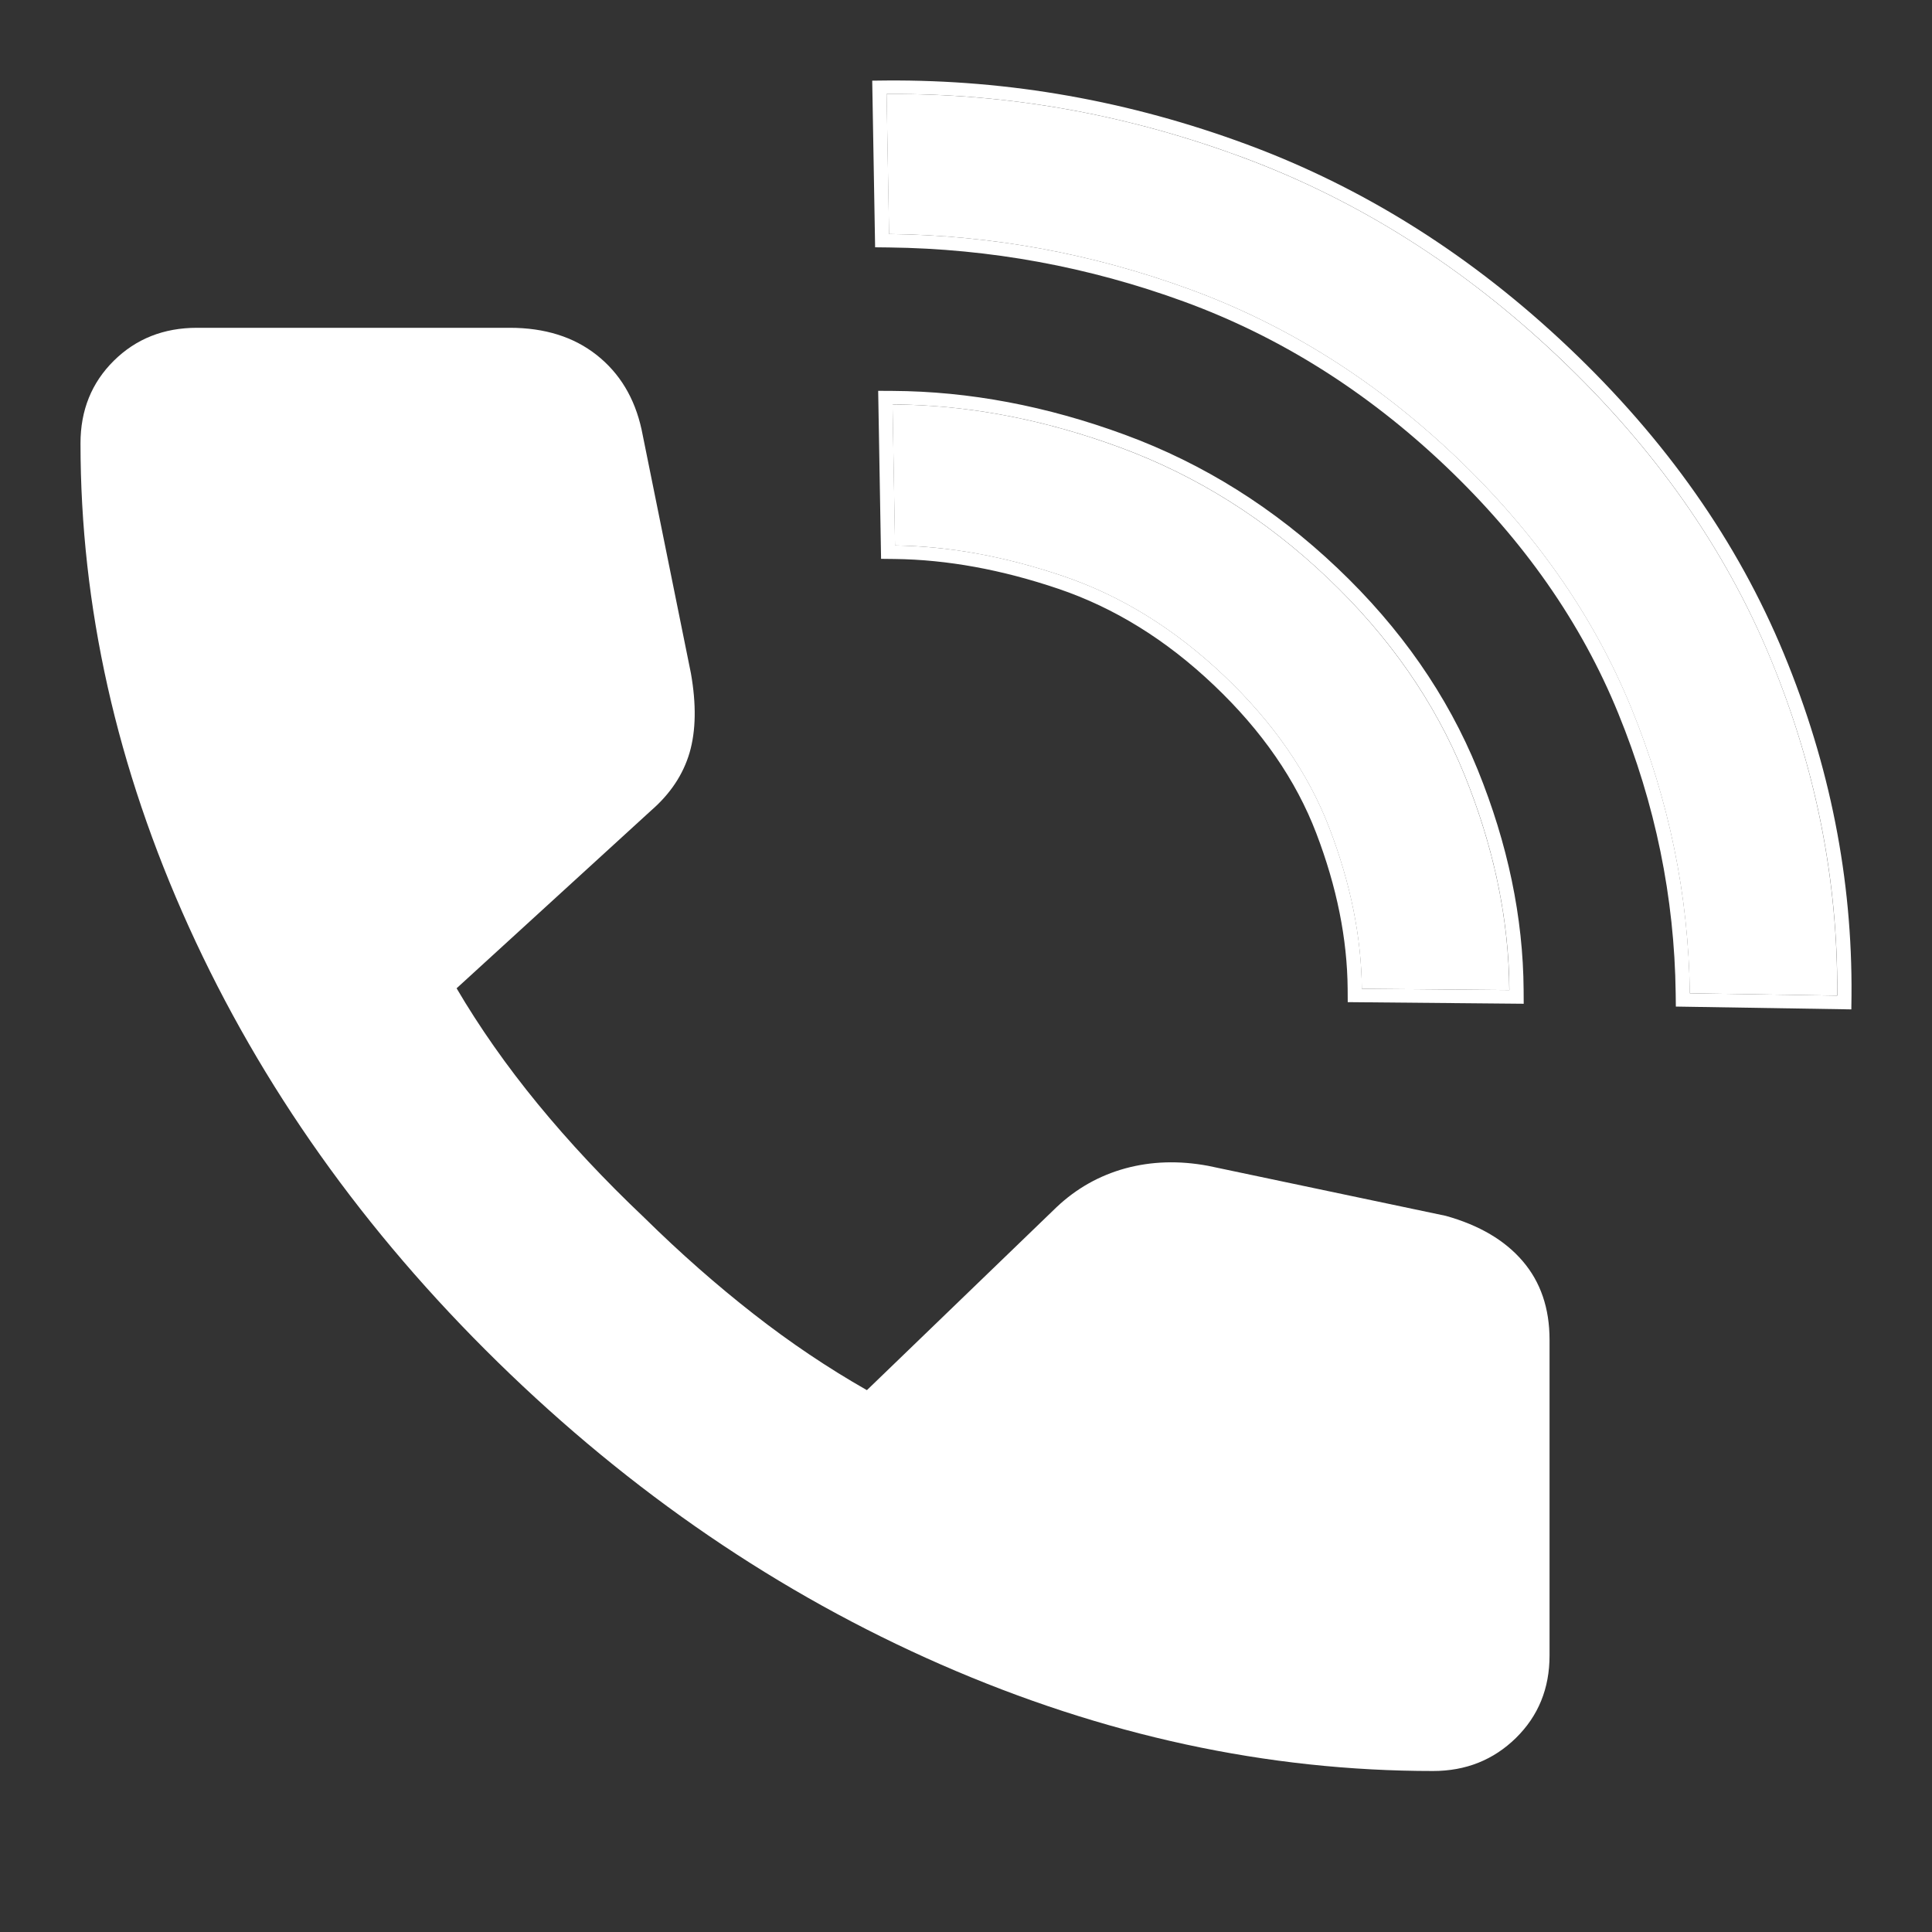 <?xml version="1.0" encoding="UTF-8"?> <svg xmlns="http://www.w3.org/2000/svg" width="24" height="24" viewBox="0 0 24 24" fill="none"><rect x="0" y="0" width="24" height="24" fill="#333333" stroke="none"/><path d="M11.013 1.168L11.044 2.907C12.321 2.921 13.565 3.15 14.775 3.592C15.985 4.034 17.085 4.726 18.077 5.667C19.068 6.609 19.798 7.653 20.266 8.8C20.734 9.946 20.976 11.126 20.991 12.339L22.822 12.368C22.834 10.942 22.558 9.546 21.994 8.18C21.429 6.814 20.554 5.568 19.367 4.442C18.181 3.315 16.868 2.485 15.427 1.952C13.986 1.418 12.515 1.157 11.013 1.168Z" fill="white"></path><path d="M16.516 10.293C16.778 10.978 16.911 11.641 16.917 12.283L18.749 12.299C18.744 11.418 18.557 10.527 18.191 9.624C17.824 8.721 17.256 7.905 16.488 7.176C15.72 6.446 14.86 5.907 13.908 5.557C12.955 5.206 12.015 5.029 11.087 5.024L11.118 6.776C11.788 6.785 12.483 6.912 13.205 7.156C13.927 7.401 14.593 7.813 15.205 8.394C15.817 8.975 16.254 9.608 16.516 10.293Z" fill="white"></path><path fill-rule="evenodd" clip-rule="evenodd" d="M10.871 3.072L10.835 1.002L11.013 1C12.537 0.989 14.031 1.254 15.492 1.795L15.428 1.951C14.043 1.439 12.631 1.177 11.191 1.168C11.132 1.168 11.073 1.168 11.014 1.168L11.045 2.907C12.322 2.921 13.566 3.15 14.776 3.592C15.986 4.034 17.086 4.726 18.078 5.667C19.069 6.609 19.799 7.653 20.267 8.799L20.102 8.86C19.644 7.737 18.928 6.712 17.953 5.786C16.977 4.86 15.897 4.182 14.712 3.748C13.522 3.313 12.299 3.089 11.043 3.074L10.871 3.072ZM20.992 12.339C20.977 11.126 20.735 9.946 20.267 8.799L20.102 8.86C20.563 9.988 20.801 11.148 20.816 12.341L20.818 12.504L22.998 12.539L23 12.369C23.012 10.921 22.732 9.504 22.159 8.119C21.585 6.73 20.695 5.464 19.493 4.323C18.291 3.181 16.958 2.338 15.492 1.795L15.428 1.951C16.869 2.485 18.182 3.315 19.369 4.442C20.555 5.568 21.43 6.814 21.994 8.18C22.537 9.493 22.813 10.832 22.823 12.2C22.823 12.256 22.823 12.312 22.823 12.368L20.992 12.339ZM16.742 12.449L16.741 12.284C16.736 11.664 16.607 11.019 16.351 10.35C16.099 9.691 15.677 9.079 15.081 8.513C14.486 7.947 13.841 7.549 13.147 7.314C12.441 7.075 11.764 6.952 11.116 6.944L10.945 6.942L10.909 4.855L11.089 4.856C12.04 4.861 13.002 5.043 13.972 5.4C14.949 5.759 15.83 6.312 16.614 7.057C17.399 7.802 17.98 8.637 18.357 9.563C18.73 10.483 18.921 11.395 18.927 12.298L18.928 12.469L16.742 12.449ZM13.206 7.156C13.928 7.4 14.594 7.813 15.206 8.394C15.818 8.975 16.255 9.608 16.517 10.293C16.779 10.978 16.912 11.641 16.918 12.283L18.75 12.299C18.75 12.243 18.748 12.187 18.747 12.131C18.72 11.305 18.535 10.469 18.192 9.624C17.825 8.721 17.258 7.905 16.489 7.176C15.722 6.446 14.861 5.906 13.909 5.556C13.017 5.228 12.135 5.052 11.265 5.027C11.206 5.025 11.147 5.024 11.088 5.024L11.119 6.776C11.789 6.785 12.484 6.911 13.206 7.156Z" fill="white"></path><path d="M17.802 22C15.74 22 13.703 21.559 11.69 20.678C9.678 19.797 7.842 18.544 6.182 16.919C4.523 15.295 3.244 13.493 2.346 11.514C1.449 9.536 1 7.533 1 5.506C1 5.096 1.138 4.755 1.413 4.482C1.689 4.209 2.033 4.072 2.447 4.072H6.334C6.767 4.072 7.127 4.185 7.412 4.41C7.698 4.636 7.884 4.944 7.97 5.336L8.583 8.365C8.651 8.751 8.645 9.079 8.566 9.351C8.486 9.622 8.327 9.861 8.09 10.067L5.672 12.277C5.957 12.762 6.293 13.241 6.68 13.713C7.067 14.185 7.507 14.656 8.001 15.124C8.453 15.569 8.907 15.968 9.362 16.323C9.817 16.679 10.286 16.994 10.769 17.269L13.127 14.994C13.372 14.763 13.656 14.603 13.979 14.514C14.303 14.426 14.645 14.415 15.006 14.482L17.961 15.104C18.376 15.22 18.695 15.408 18.916 15.667C19.138 15.926 19.249 16.252 19.249 16.643V20.566C19.249 20.976 19.109 21.317 18.831 21.59C18.552 21.863 18.209 22 17.802 22Z" fill="white"></path></svg> 